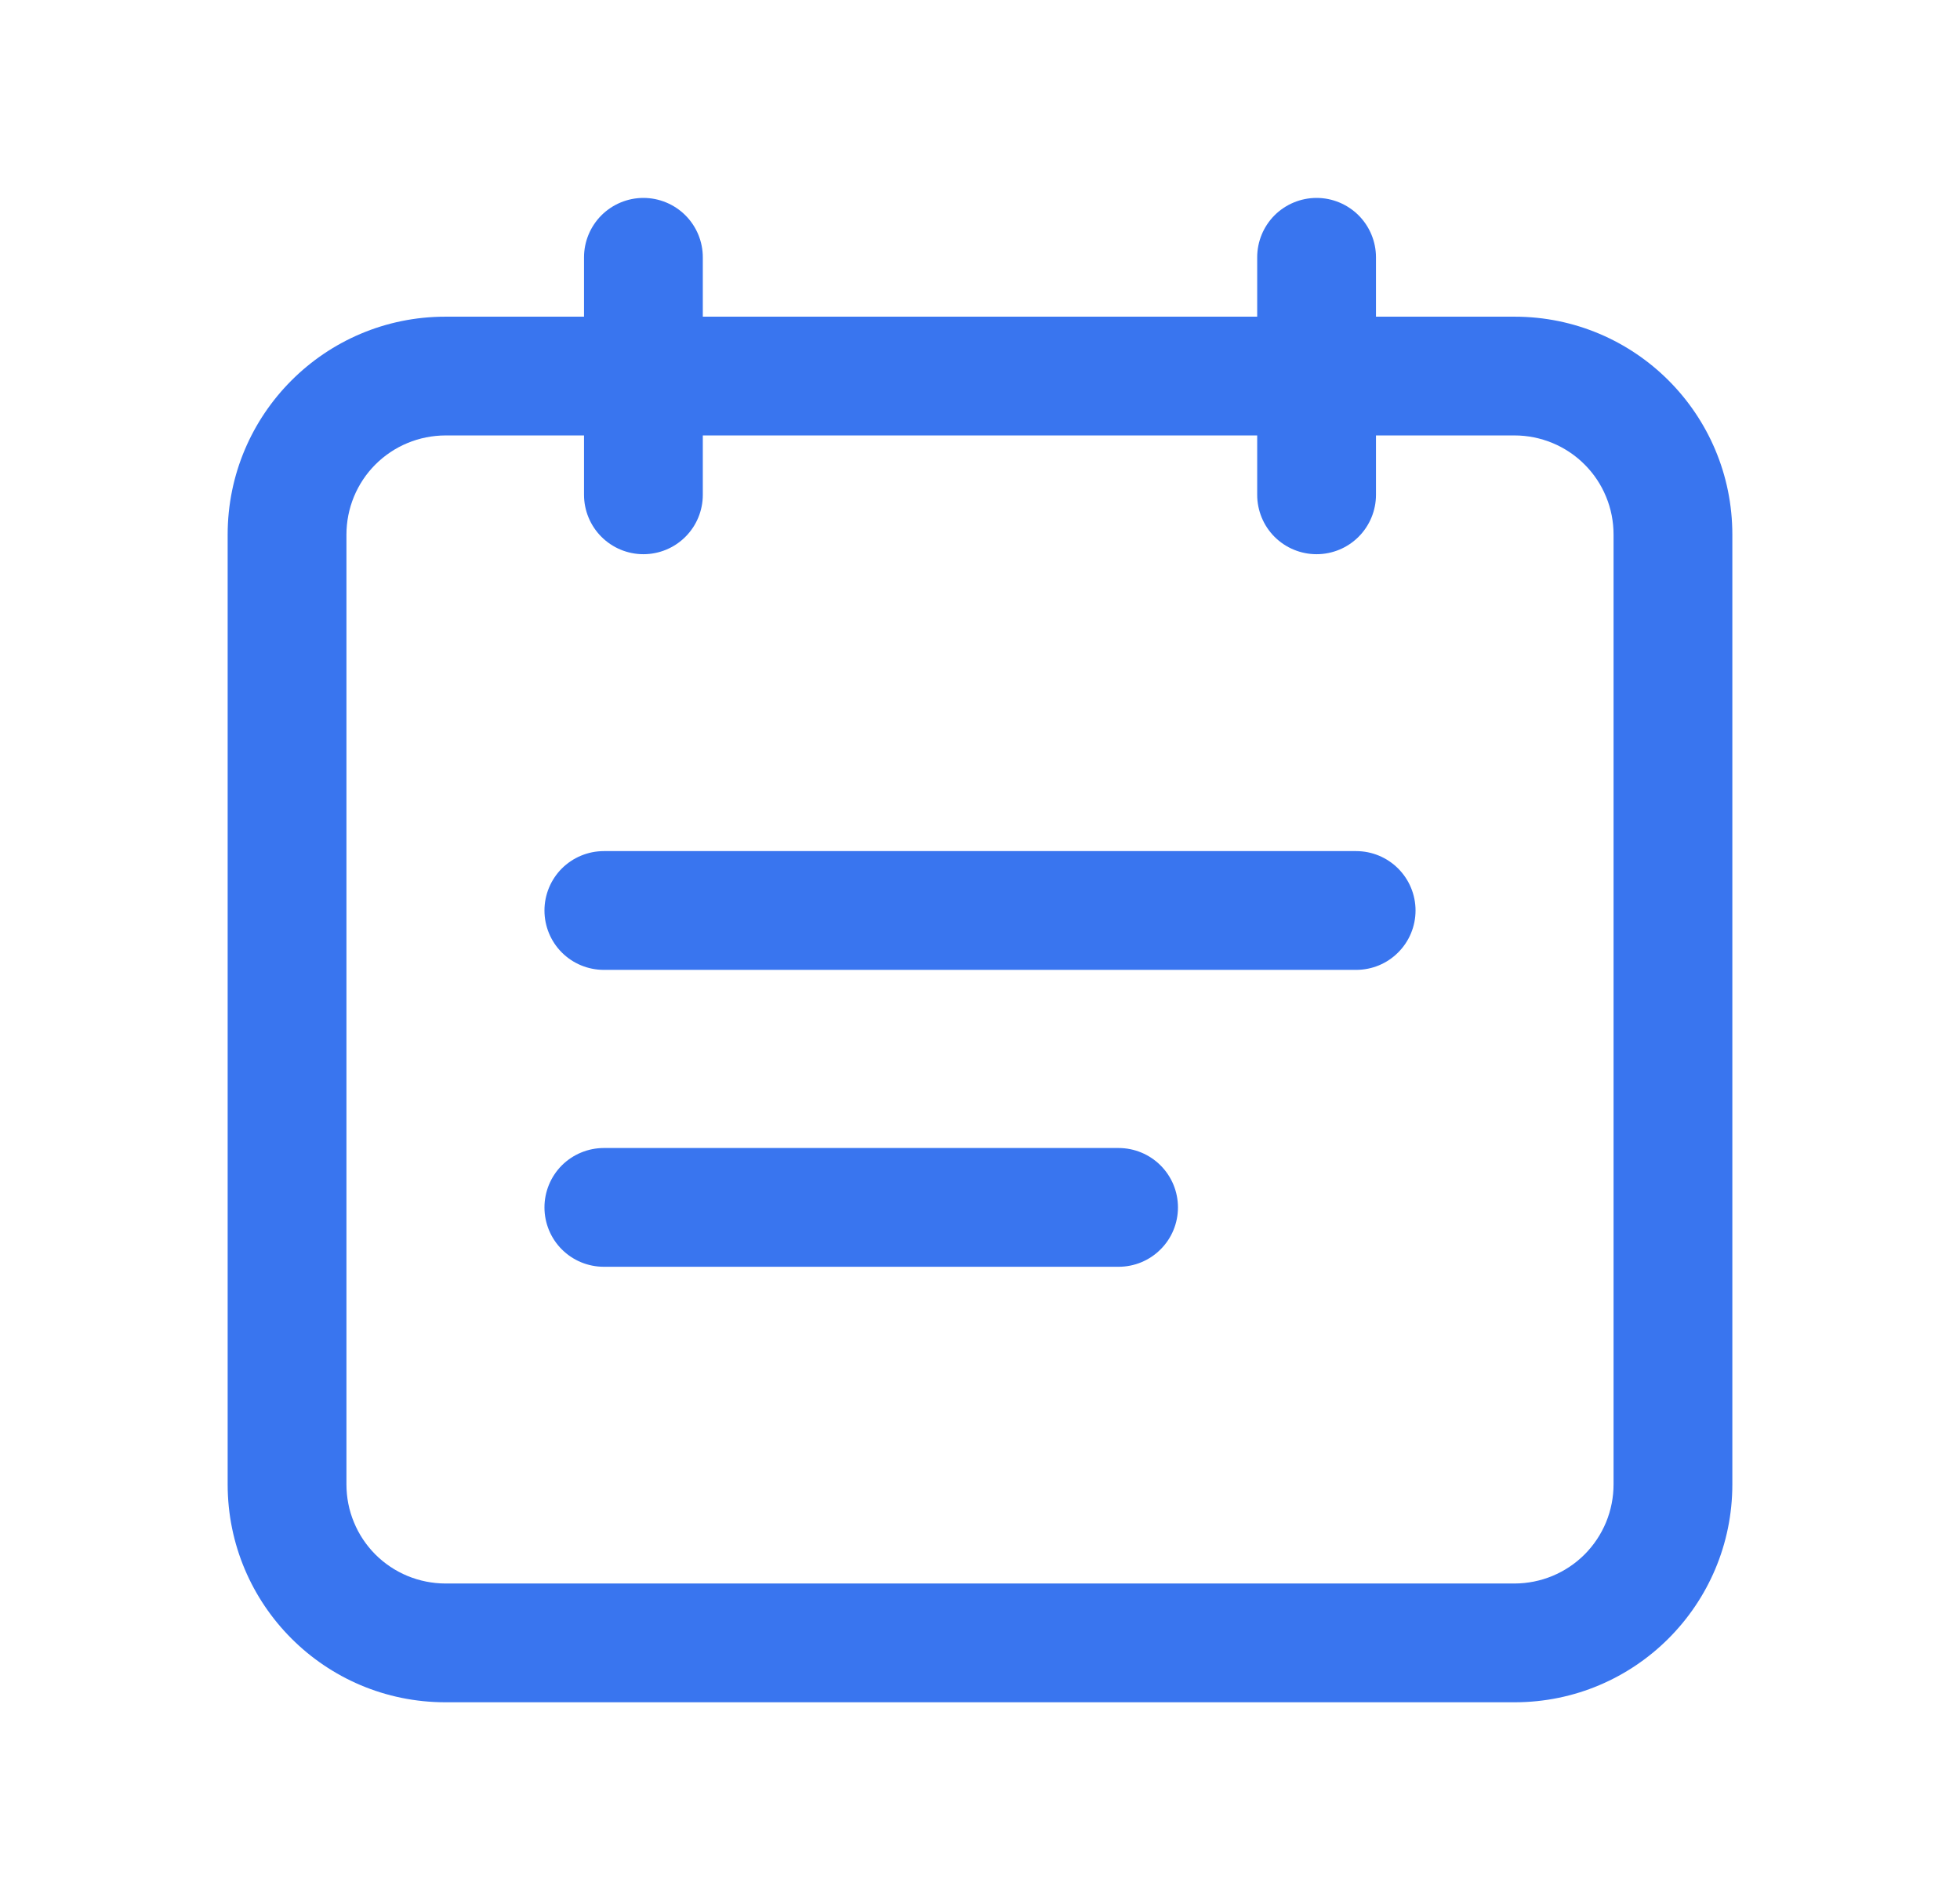 <svg width="33" height="32" viewBox="0 0 33 32" fill="none" xmlns="http://www.w3.org/2000/svg">
<g id="Frame">
<path id="Vector" d="M23.167 5.333H25.501C27.527 5.333 29.167 6.975 29.167 9.003V24.997C29.167 27.024 27.526 28.667 25.501 28.667H7.499C5.473 28.667 3.833 27.025 3.833 24.997V9.003C3.833 6.976 5.474 5.333 7.499 5.333H9.833V4.333C9.833 4.068 9.939 3.814 10.126 3.626C10.314 3.439 10.568 3.333 10.833 3.333C11.098 3.333 11.353 3.439 11.54 3.626C11.728 3.814 11.833 4.068 11.833 4.333V5.333H21.167V4.333C21.167 4.068 21.272 3.814 21.459 3.626C21.647 3.439 21.901 3.333 22.167 3.333C22.432 3.333 22.686 3.439 22.874 3.626C23.061 3.814 23.167 4.068 23.167 4.333V5.333ZM23.167 7.333V8.333C23.167 8.598 23.061 8.853 22.874 9.04C22.686 9.228 22.432 9.333 22.167 9.333C21.901 9.333 21.647 9.228 21.459 9.04C21.272 8.853 21.167 8.598 21.167 8.333V7.333H11.833V8.333C11.833 8.598 11.728 8.853 11.54 9.04C11.353 9.228 11.098 9.333 10.833 9.333C10.568 9.333 10.314 9.228 10.126 9.04C9.939 8.853 9.833 8.598 9.833 8.333V7.333H7.499C7.28 7.334 7.063 7.377 6.861 7.461C6.658 7.545 6.475 7.668 6.32 7.823C6.165 7.978 6.043 8.162 5.959 8.365C5.876 8.567 5.833 8.784 5.833 9.003V24.997C5.833 25.216 5.875 25.433 5.959 25.635C6.042 25.838 6.165 26.022 6.319 26.177C6.474 26.332 6.658 26.455 6.86 26.539C7.063 26.623 7.28 26.666 7.499 26.667H25.501C25.72 26.666 25.937 26.623 26.139 26.539C26.341 26.455 26.525 26.332 26.68 26.177C26.834 26.022 26.957 25.838 27.041 25.635C27.124 25.433 27.167 25.216 27.167 24.997V9.003C27.167 8.784 27.125 8.567 27.041 8.365C26.958 8.162 26.835 7.978 26.68 7.823C26.526 7.668 26.342 7.545 26.14 7.461C25.937 7.377 25.72 7.333 25.501 7.333H23.167ZM22.833 14.333C23.099 14.333 23.353 14.439 23.54 14.626C23.728 14.814 23.833 15.068 23.833 15.333C23.833 15.598 23.728 15.853 23.54 16.04C23.353 16.228 23.099 16.333 22.833 16.333H10.167C9.901 16.333 9.647 16.228 9.459 16.04C9.272 15.853 9.167 15.598 9.167 15.333C9.167 15.068 9.272 14.814 9.459 14.626C9.647 14.439 9.901 14.333 10.167 14.333H22.833ZM18.833 19.333C19.099 19.333 19.353 19.439 19.54 19.626C19.728 19.814 19.833 20.068 19.833 20.333C19.833 20.599 19.728 20.853 19.54 21.04C19.353 21.228 19.099 21.333 18.833 21.333H10.167C9.901 21.333 9.647 21.228 9.459 21.04C9.272 20.853 9.167 20.599 9.167 20.333C9.167 20.068 9.272 19.814 9.459 19.626C9.647 19.439 9.901 19.333 10.167 19.333H18.833Z" fill="#3975EF"/>
</g>
</svg>
